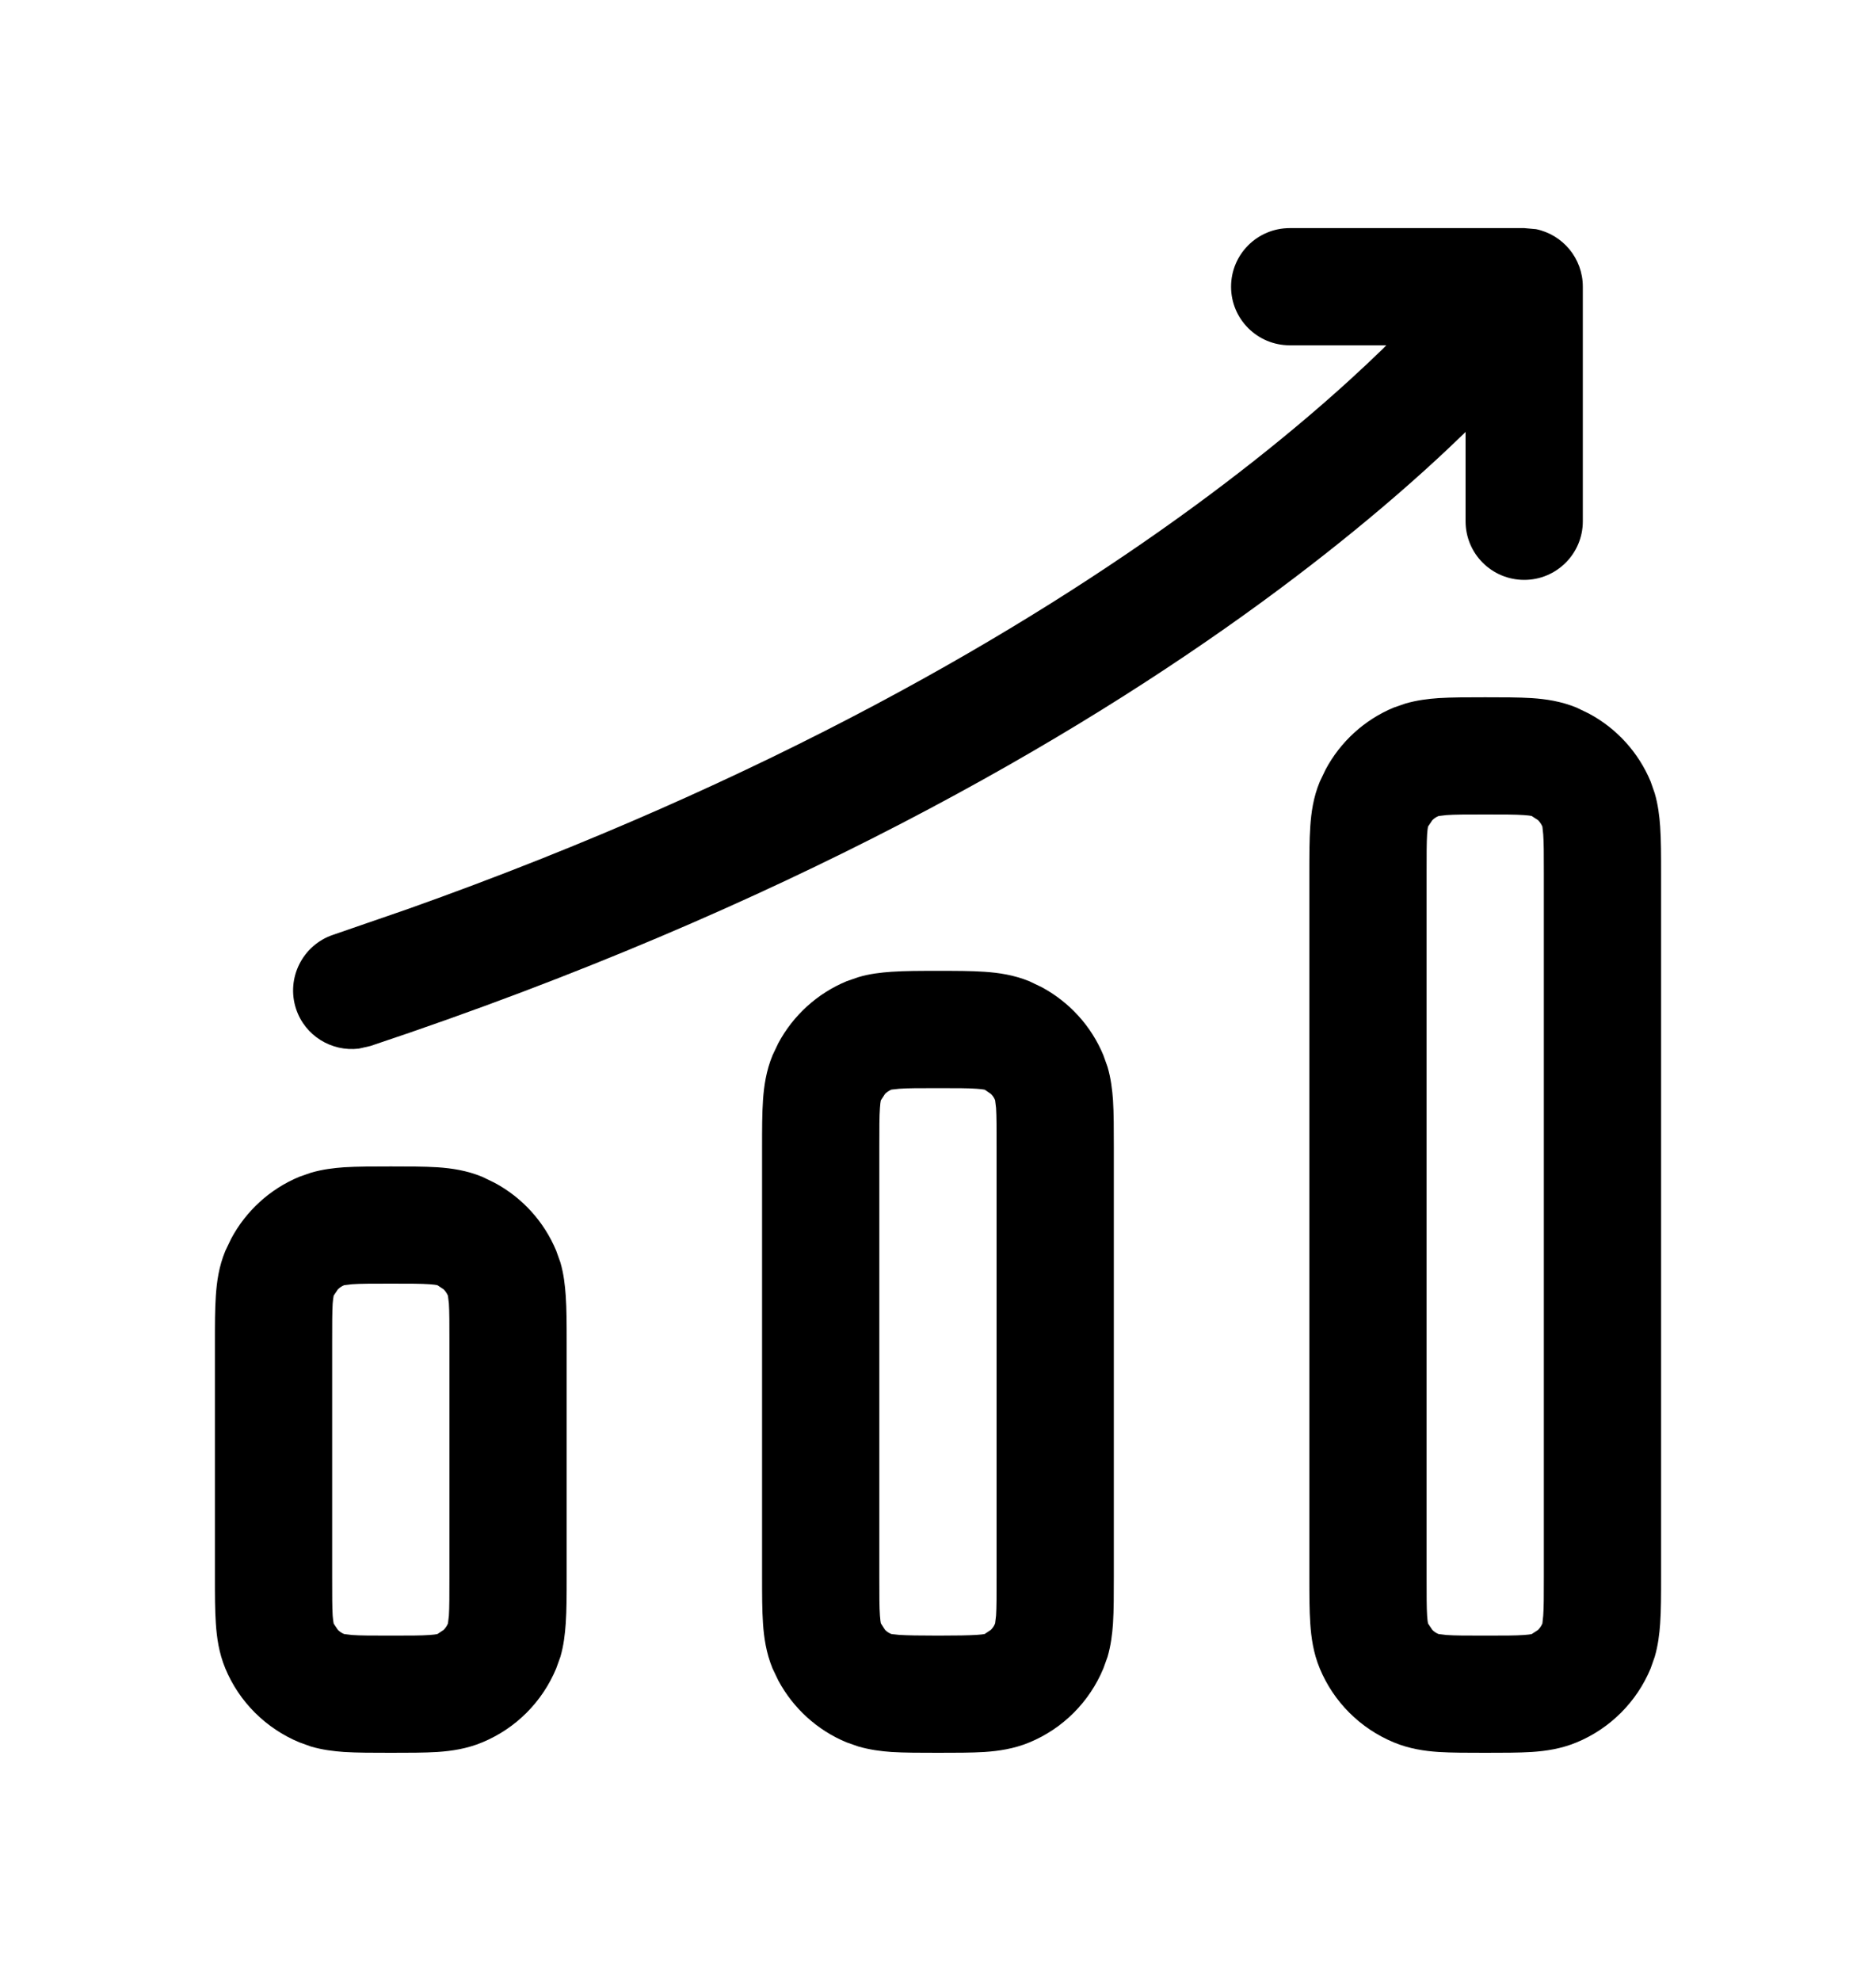 <svg width="18" height="19" viewBox="0 0 18 19" fill="none" xmlns="http://www.w3.org/2000/svg">
<path fill-rule="evenodd" clip-rule="evenodd" d="M4.198 11.196C4.331 11.205 4.478 11.226 4.626 11.287L4.744 11.344C5.01 11.486 5.22 11.716 5.337 11.997L5.377 12.109C5.409 12.219 5.421 12.327 5.428 12.427C5.437 12.555 5.437 12.708 5.437 12.875V15.125C5.437 15.292 5.437 15.445 5.428 15.573C5.421 15.673 5.409 15.781 5.377 15.891L5.337 16.002C5.204 16.323 4.949 16.579 4.627 16.712C4.479 16.774 4.331 16.795 4.198 16.804C4.07 16.812 3.916 16.812 3.75 16.812C3.583 16.812 3.429 16.812 3.301 16.804C3.202 16.797 3.094 16.784 2.984 16.752L2.873 16.712C2.552 16.579 2.295 16.324 2.162 16.003C2.1 15.854 2.08 15.706 2.071 15.573C2.062 15.445 2.062 15.292 2.062 15.125V12.875C2.062 12.708 2.062 12.555 2.071 12.427C2.08 12.294 2.1 12.147 2.162 11.998L2.218 11.881C2.36 11.615 2.59 11.404 2.872 11.287L2.984 11.248C3.094 11.216 3.202 11.203 3.301 11.196C3.429 11.188 3.583 11.188 3.75 11.188C3.916 11.188 4.07 11.188 4.198 11.196ZM3.377 12.318L3.302 12.327C3.28 12.336 3.259 12.35 3.242 12.367L3.201 12.428C3.206 12.417 3.198 12.428 3.192 12.503C3.187 12.584 3.187 12.693 3.187 12.875V15.125C3.187 15.307 3.187 15.416 3.192 15.497C3.198 15.572 3.206 15.583 3.201 15.572L3.242 15.633C3.259 15.65 3.28 15.664 3.302 15.673L3.377 15.682C3.458 15.688 3.567 15.688 3.75 15.688C3.932 15.688 4.041 15.688 4.122 15.682C4.197 15.677 4.207 15.669 4.197 15.673L4.257 15.633C4.274 15.615 4.288 15.595 4.298 15.572L4.307 15.497C4.312 15.416 4.312 15.307 4.312 15.125V12.875C4.312 12.693 4.312 12.584 4.307 12.503L4.298 12.428C4.288 12.405 4.274 12.385 4.257 12.367L4.197 12.327C4.207 12.331 4.197 12.323 4.122 12.318C4.041 12.312 3.932 12.312 3.75 12.312C3.567 12.312 3.458 12.312 3.377 12.318Z" fill="black"/>
<path fill-rule="evenodd" clip-rule="evenodd" d="M9.448 9.321C9.581 9.33 9.728 9.351 9.877 9.412L9.994 9.468C10.26 9.611 10.471 9.841 10.587 10.122L10.627 10.234C10.659 10.344 10.672 10.452 10.679 10.551C10.687 10.68 10.687 10.833 10.687 11V15.125C10.687 15.292 10.687 15.445 10.679 15.573C10.672 15.673 10.659 15.781 10.627 15.891L10.587 16.002C10.454 16.323 10.199 16.579 9.878 16.712C9.729 16.774 9.581 16.795 9.448 16.804C9.32 16.812 9.167 16.812 9 16.812C8.833 16.812 8.68 16.812 8.552 16.804C8.452 16.797 8.344 16.783 8.234 16.751L8.123 16.712C7.842 16.596 7.611 16.385 7.468 16.119L7.412 16.002C7.351 15.853 7.33 15.706 7.321 15.573C7.312 15.445 7.312 15.292 7.312 15.125V11C7.312 10.833 7.312 10.68 7.321 10.551C7.33 10.418 7.351 10.272 7.412 10.123L7.468 10.005C7.611 9.739 7.841 9.529 8.122 9.412L8.234 9.373C8.344 9.34 8.452 9.328 8.552 9.321C8.68 9.312 8.833 9.312 9 9.312C9.167 9.312 9.32 9.312 9.448 9.321ZM8.627 10.443L8.553 10.451C8.53 10.461 8.509 10.475 8.492 10.492L8.452 10.553C8.456 10.542 8.448 10.552 8.443 10.627C8.437 10.708 8.437 10.817 8.437 11V15.125C8.437 15.307 8.437 15.415 8.443 15.496C8.446 15.54 8.45 15.563 8.452 15.571L8.492 15.633C8.509 15.65 8.53 15.664 8.553 15.673L8.627 15.681C8.708 15.686 8.817 15.688 9 15.688C9.182 15.688 9.291 15.686 9.372 15.681C9.448 15.676 9.458 15.669 9.447 15.673L9.507 15.633C9.525 15.615 9.539 15.594 9.548 15.571L9.557 15.496C9.562 15.415 9.562 15.307 9.562 15.125V11C9.562 10.817 9.562 10.708 9.557 10.627L9.548 10.553C9.539 10.53 9.525 10.509 9.507 10.492L9.447 10.451C9.458 10.456 9.447 10.448 9.372 10.443C9.291 10.437 9.182 10.437 9 10.437C8.817 10.437 8.708 10.437 8.627 10.443Z" fill="black"/>
<path fill-rule="evenodd" clip-rule="evenodd" d="M14.698 6.696C14.832 6.705 14.978 6.726 15.127 6.787L15.245 6.844C15.511 6.986 15.721 7.216 15.838 7.497L15.877 7.609C15.909 7.719 15.922 7.827 15.929 7.927C15.938 8.055 15.938 8.208 15.938 8.375V15.125C15.938 15.292 15.938 15.445 15.929 15.573C15.922 15.673 15.909 15.781 15.877 15.891L15.838 16.002C15.705 16.323 15.449 16.579 15.128 16.712C14.979 16.774 14.832 16.795 14.698 16.804C14.57 16.812 14.417 16.812 14.25 16.812C14.083 16.812 13.93 16.812 13.802 16.804C13.669 16.795 13.522 16.774 13.373 16.712C13.052 16.579 12.796 16.324 12.663 16.003C12.601 15.854 12.581 15.706 12.572 15.573C12.563 15.445 12.563 15.292 12.563 15.125V8.375C12.563 8.208 12.563 8.055 12.572 7.927C12.581 7.794 12.601 7.647 12.663 7.498L12.719 7.381C12.861 7.115 13.091 6.904 13.372 6.787L13.485 6.748C13.595 6.716 13.702 6.703 13.802 6.696C13.93 6.688 14.083 6.688 14.25 6.688C14.417 6.688 14.57 6.688 14.698 6.696ZM13.878 7.818L13.803 7.827C13.78 7.836 13.76 7.85 13.743 7.867L13.702 7.928C13.706 7.917 13.698 7.928 13.693 8.003C13.688 8.084 13.688 8.193 13.688 8.375V15.125C13.688 15.307 13.688 15.416 13.693 15.497C13.698 15.572 13.706 15.583 13.702 15.572L13.743 15.633C13.76 15.65 13.78 15.664 13.803 15.673L13.878 15.682C13.959 15.688 14.068 15.688 14.25 15.688C14.433 15.688 14.542 15.688 14.623 15.682C14.698 15.677 14.708 15.669 14.697 15.673L14.758 15.633C14.775 15.615 14.789 15.595 14.799 15.572L14.807 15.497C14.813 15.416 14.813 15.307 14.813 15.125V8.375C14.813 8.193 14.813 8.084 14.807 8.003L14.799 7.928C14.789 7.905 14.775 7.885 14.758 7.867L14.697 7.827C14.708 7.831 14.698 7.823 14.623 7.818C14.542 7.812 14.433 7.812 14.25 7.812C14.068 7.812 13.959 7.812 13.878 7.818Z" fill="black"/>
<path d="M14.738 2.198C14.995 2.251 15.187 2.478 15.187 2.75V5C15.187 5.311 14.935 5.562 14.625 5.562C14.314 5.562 14.062 5.311 14.062 5V4.142C14.058 4.146 14.055 4.151 14.05 4.155C13.628 4.565 12.986 5.133 12.097 5.782C10.317 7.081 7.547 8.701 3.553 10.033L3.442 10.058C3.182 10.089 2.927 9.936 2.841 9.678C2.743 9.383 2.903 9.064 3.197 8.966L3.91 8.72C7.407 7.478 9.851 6.029 11.434 4.874C12.279 4.257 12.88 3.723 13.266 3.348C13.278 3.336 13.289 3.324 13.301 3.312H12.375C12.064 3.312 11.812 3.061 11.812 2.75C11.812 2.439 12.064 2.188 12.375 2.188H14.625L14.738 2.198Z" fill="black"/>
</svg>
